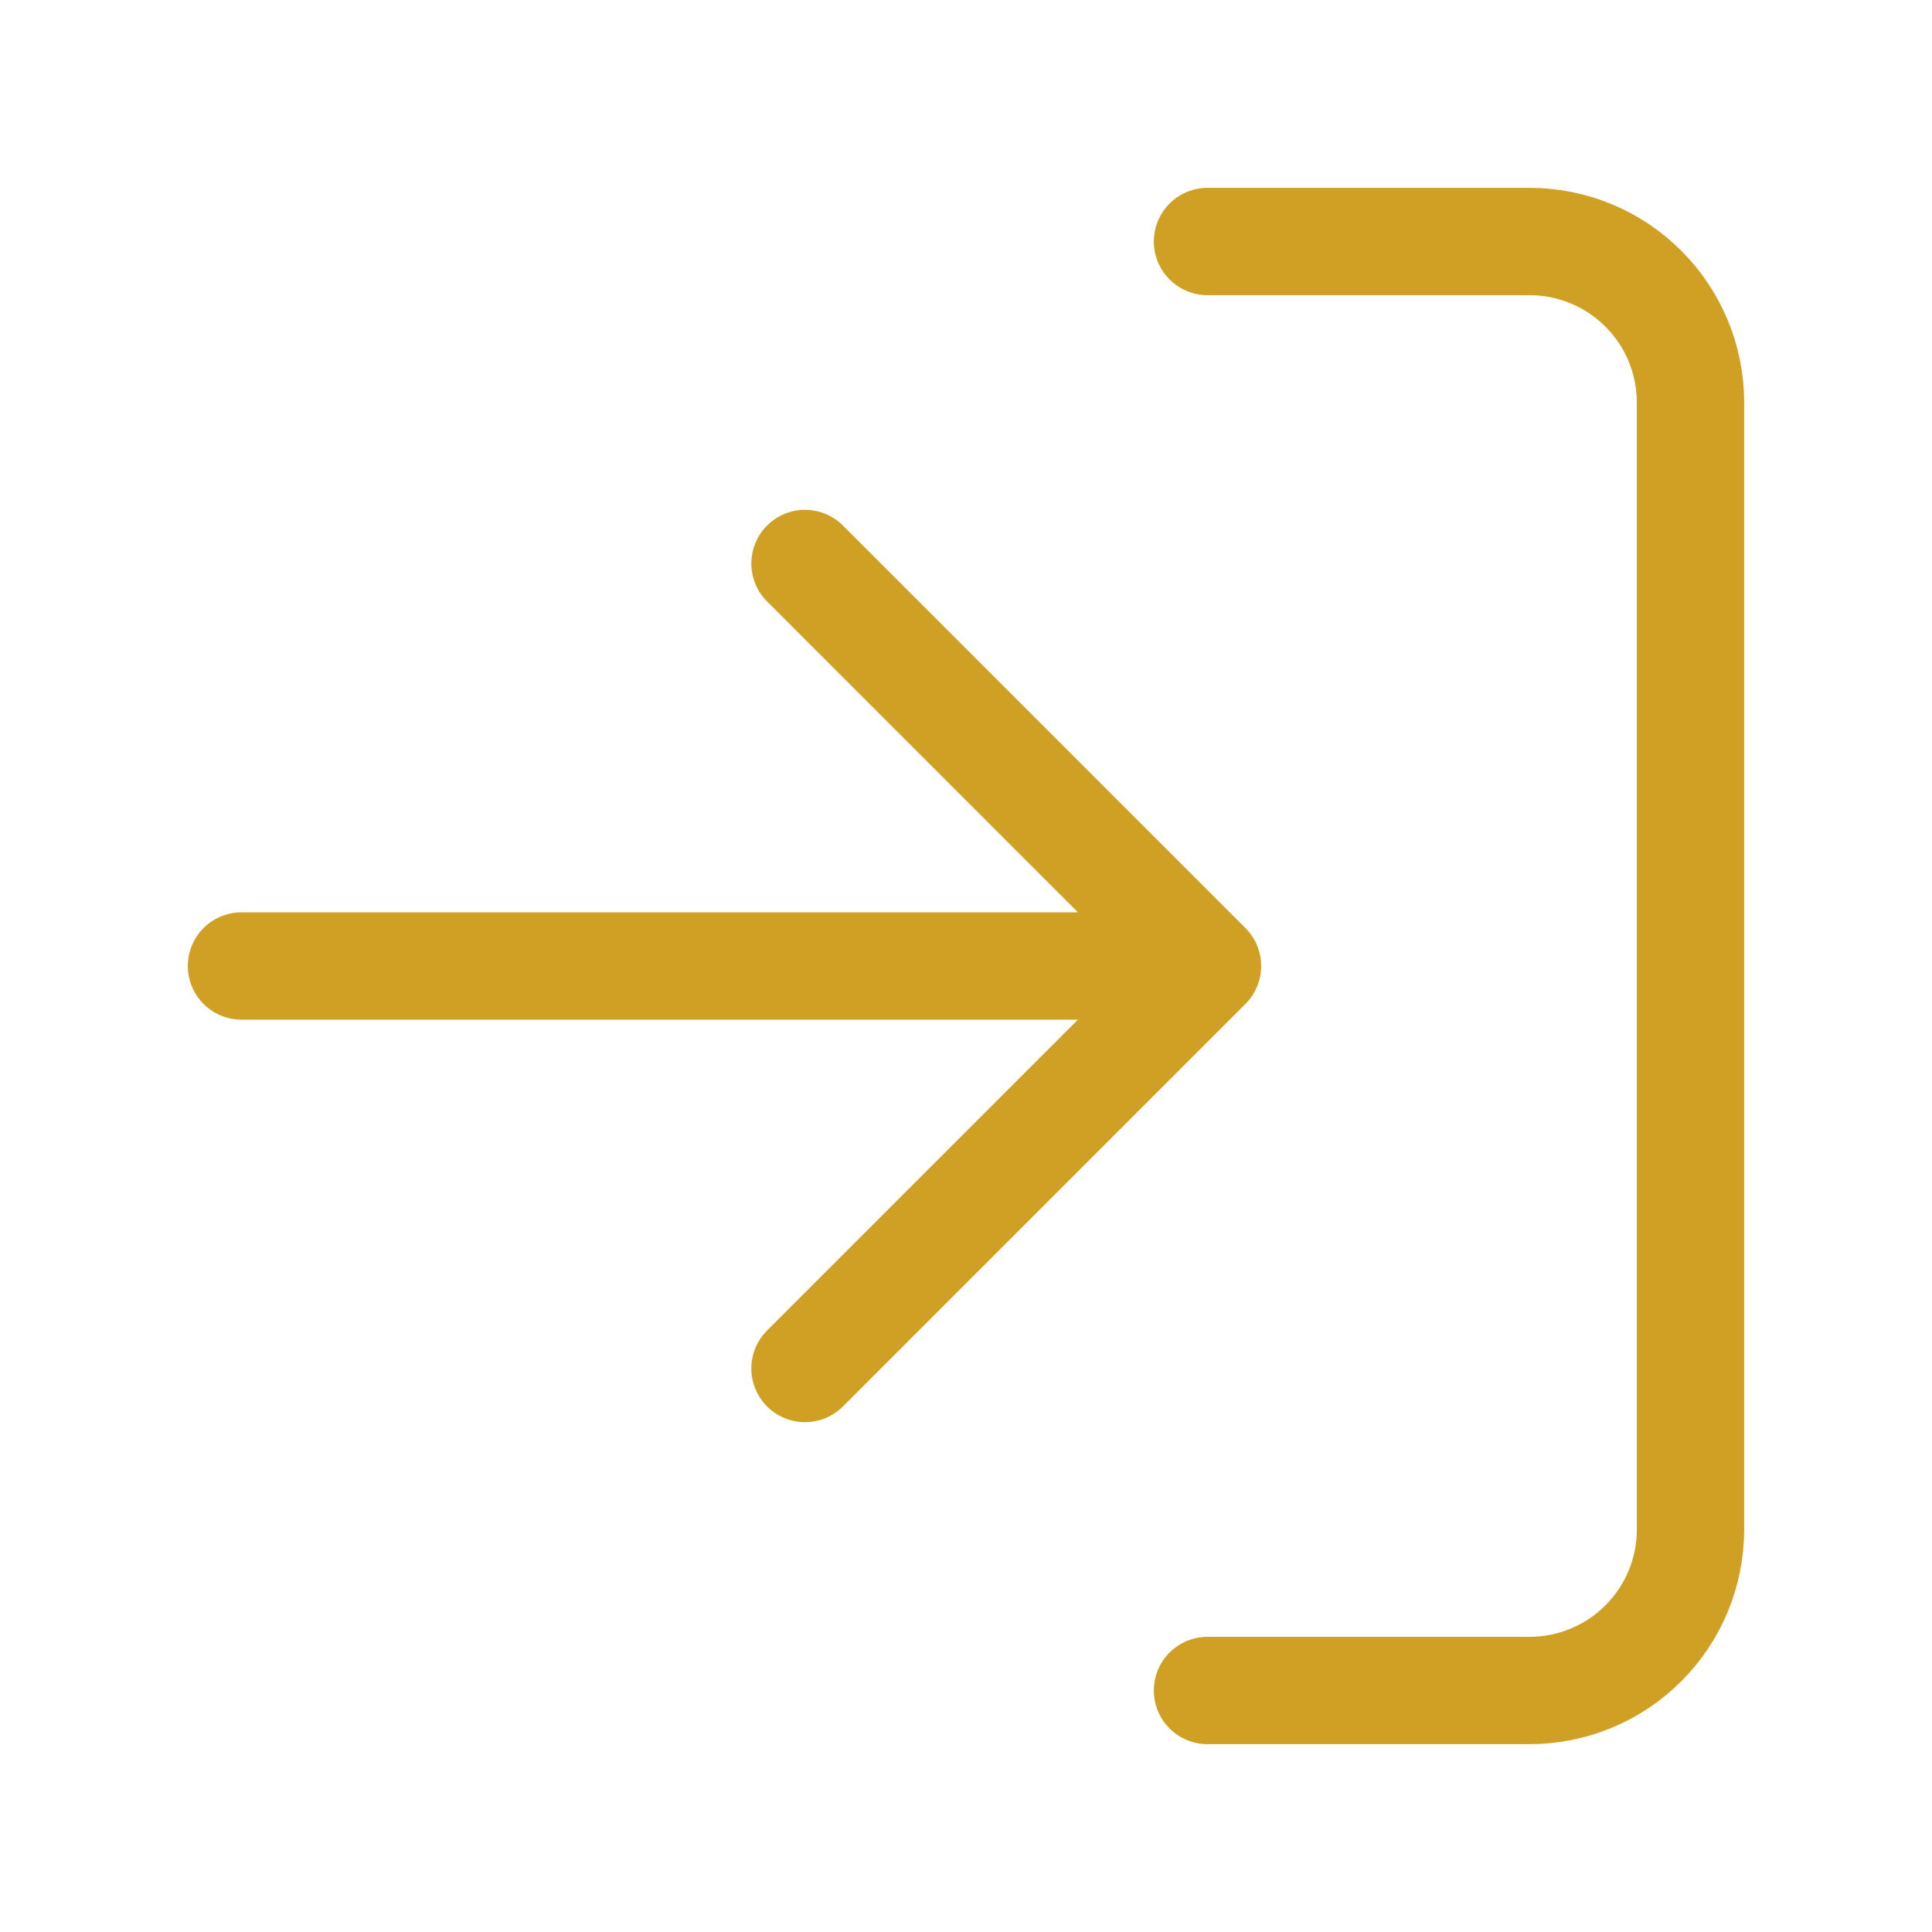 <svg width="36" height="36" viewBox="0 0 36 36" fill="none" xmlns="http://www.w3.org/2000/svg">
<path d="M22.5 4.5H28.5C29.296 4.5 30.059 4.816 30.621 5.379C31.184 5.941 31.5 6.704 31.5 7.5V28.5C31.5 29.296 31.184 30.059 30.621 30.621C30.059 31.184 29.296 31.5 28.5 31.5H22.5M15 25.5L22.5 18M22.5 18L15 10.5M22.5 18H4.5" stroke="#D0A025" stroke-width="2" stroke-linecap="round" stroke-linejoin="round"/>
</svg>

